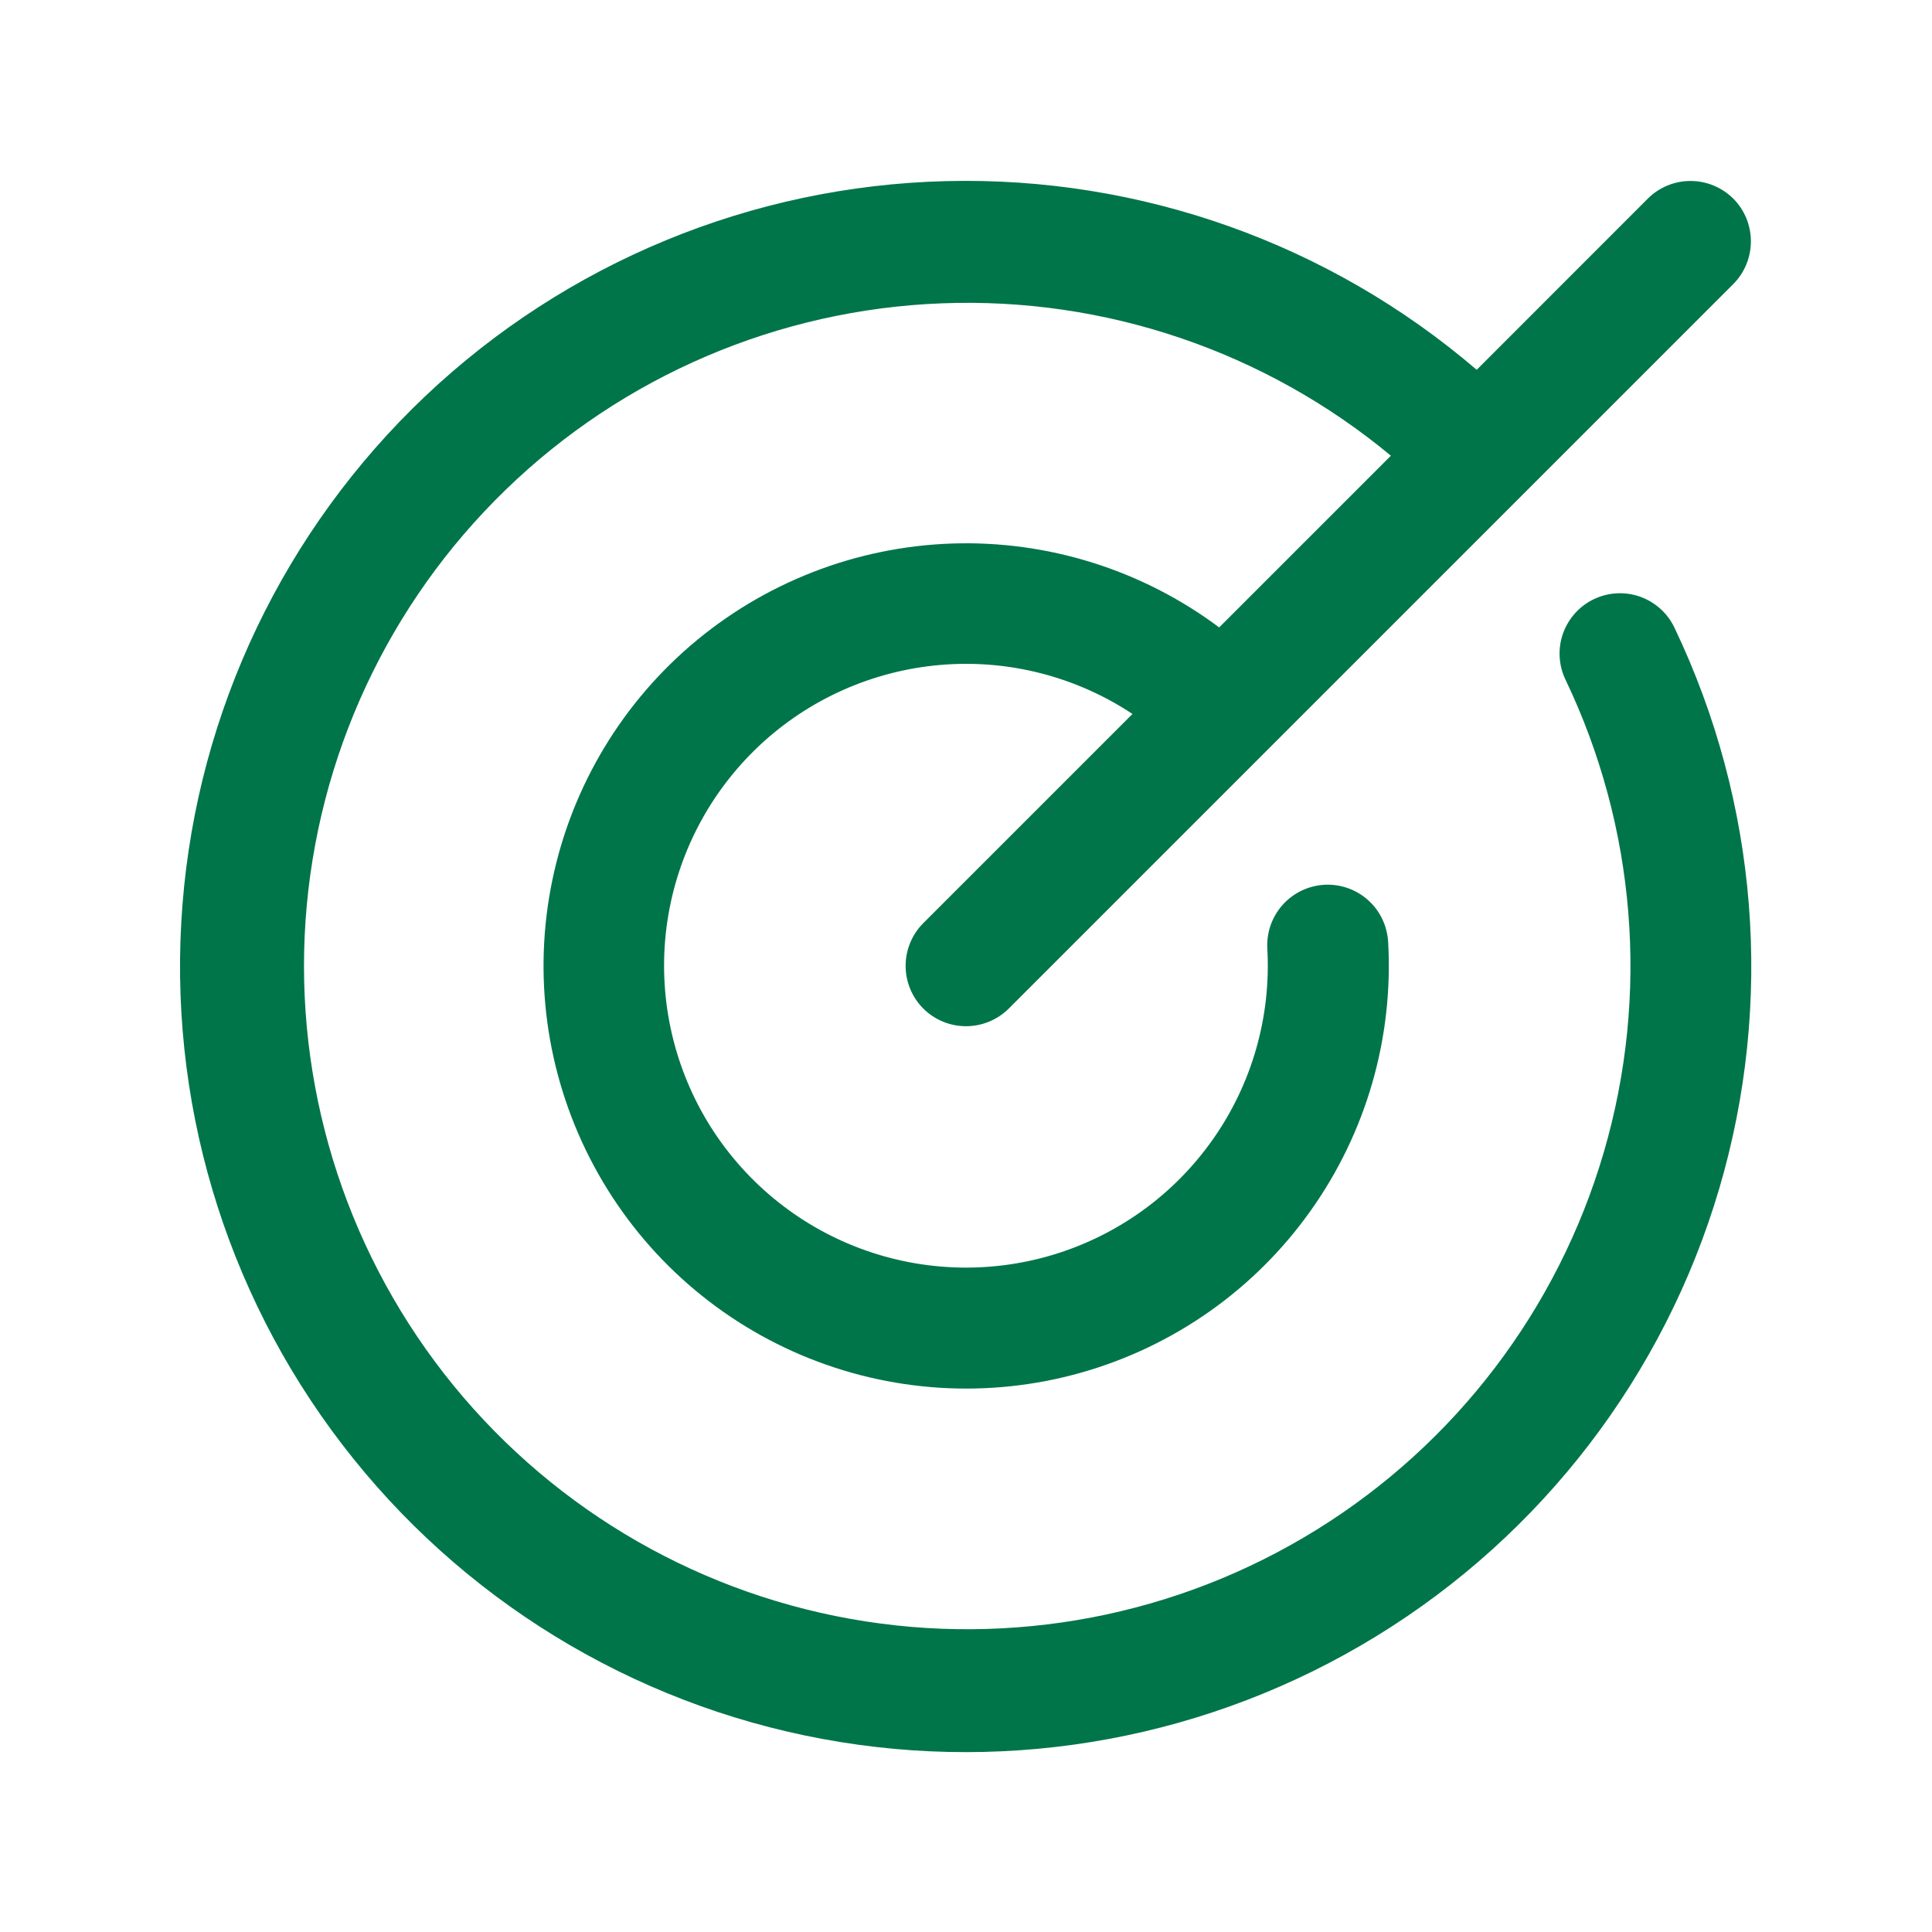 <svg width="24" height="24" viewBox="0 0 24 24" fill="none" xmlns="http://www.w3.org/2000/svg">
<path d="M20.8 7.796C21.841 9.973 22.039 12.458 21.355 14.772C20.671 17.085 19.155 19.064 17.098 20.325C15.041 21.587 12.59 22.042 10.218 21.602C7.846 21.163 5.72 19.86 4.252 17.945C2.783 16.031 2.076 13.64 2.267 11.235C2.457 8.83 3.532 6.581 5.283 4.921C7.035 3.262 9.339 2.31 11.751 2.25C14.163 2.189 16.512 3.024 18.344 4.594L20.47 2.467C20.61 2.327 20.801 2.248 21 2.248C21.199 2.248 21.39 2.327 21.531 2.467C21.672 2.608 21.75 2.799 21.75 2.998C21.75 3.197 21.672 3.388 21.531 3.529L12.531 12.529C12.39 12.669 12.199 12.748 12 12.748C11.801 12.748 11.61 12.669 11.47 12.529C11.329 12.388 11.25 12.197 11.25 11.998C11.25 11.799 11.329 11.608 11.47 11.467L14.068 8.869C13.364 8.403 12.523 8.188 11.682 8.26C10.84 8.332 10.048 8.685 9.432 9.263C8.817 9.841 8.414 10.61 8.29 11.445C8.166 12.28 8.328 13.133 8.748 13.865C9.169 14.597 9.825 15.166 10.609 15.479C11.393 15.792 12.26 15.832 13.069 15.591C13.879 15.35 14.583 14.843 15.068 14.152C15.554 13.461 15.791 12.626 15.743 11.783C15.738 11.685 15.752 11.586 15.784 11.493C15.817 11.4 15.868 11.314 15.933 11.241C15.999 11.167 16.079 11.107 16.168 11.064C16.256 11.022 16.353 10.997 16.451 10.991C16.65 10.98 16.846 11.048 16.994 11.181C17.068 11.247 17.128 11.326 17.17 11.415C17.213 11.504 17.238 11.601 17.244 11.699C17.312 12.892 16.971 14.073 16.277 15.046C15.584 16.02 14.579 16.727 13.428 17.052C12.278 17.377 11.052 17.299 9.951 16.832C8.851 16.365 7.943 15.537 7.378 14.484C6.812 13.431 6.622 12.217 6.84 11.042C7.058 9.867 7.67 8.801 8.576 8.021C9.482 7.241 10.626 6.794 11.821 6.752C13.015 6.711 14.188 7.079 15.145 7.794L17.278 5.661C15.715 4.364 13.728 3.689 11.698 3.768C9.668 3.846 7.738 4.671 6.28 6.086C4.822 7.5 3.937 9.403 3.796 11.43C3.656 13.456 4.269 15.463 5.518 17.066C6.767 18.668 8.564 19.752 10.563 20.11C12.563 20.468 14.625 20.075 16.352 19.005C18.079 17.936 19.351 16.266 19.922 14.317C20.493 12.367 20.324 10.275 19.447 8.443C19.361 8.263 19.35 8.057 19.416 7.87C19.483 7.682 19.621 7.528 19.8 7.443C19.98 7.357 20.186 7.346 20.373 7.412C20.561 7.479 20.715 7.617 20.8 7.796Z" fill="#00754A"/>
</svg>